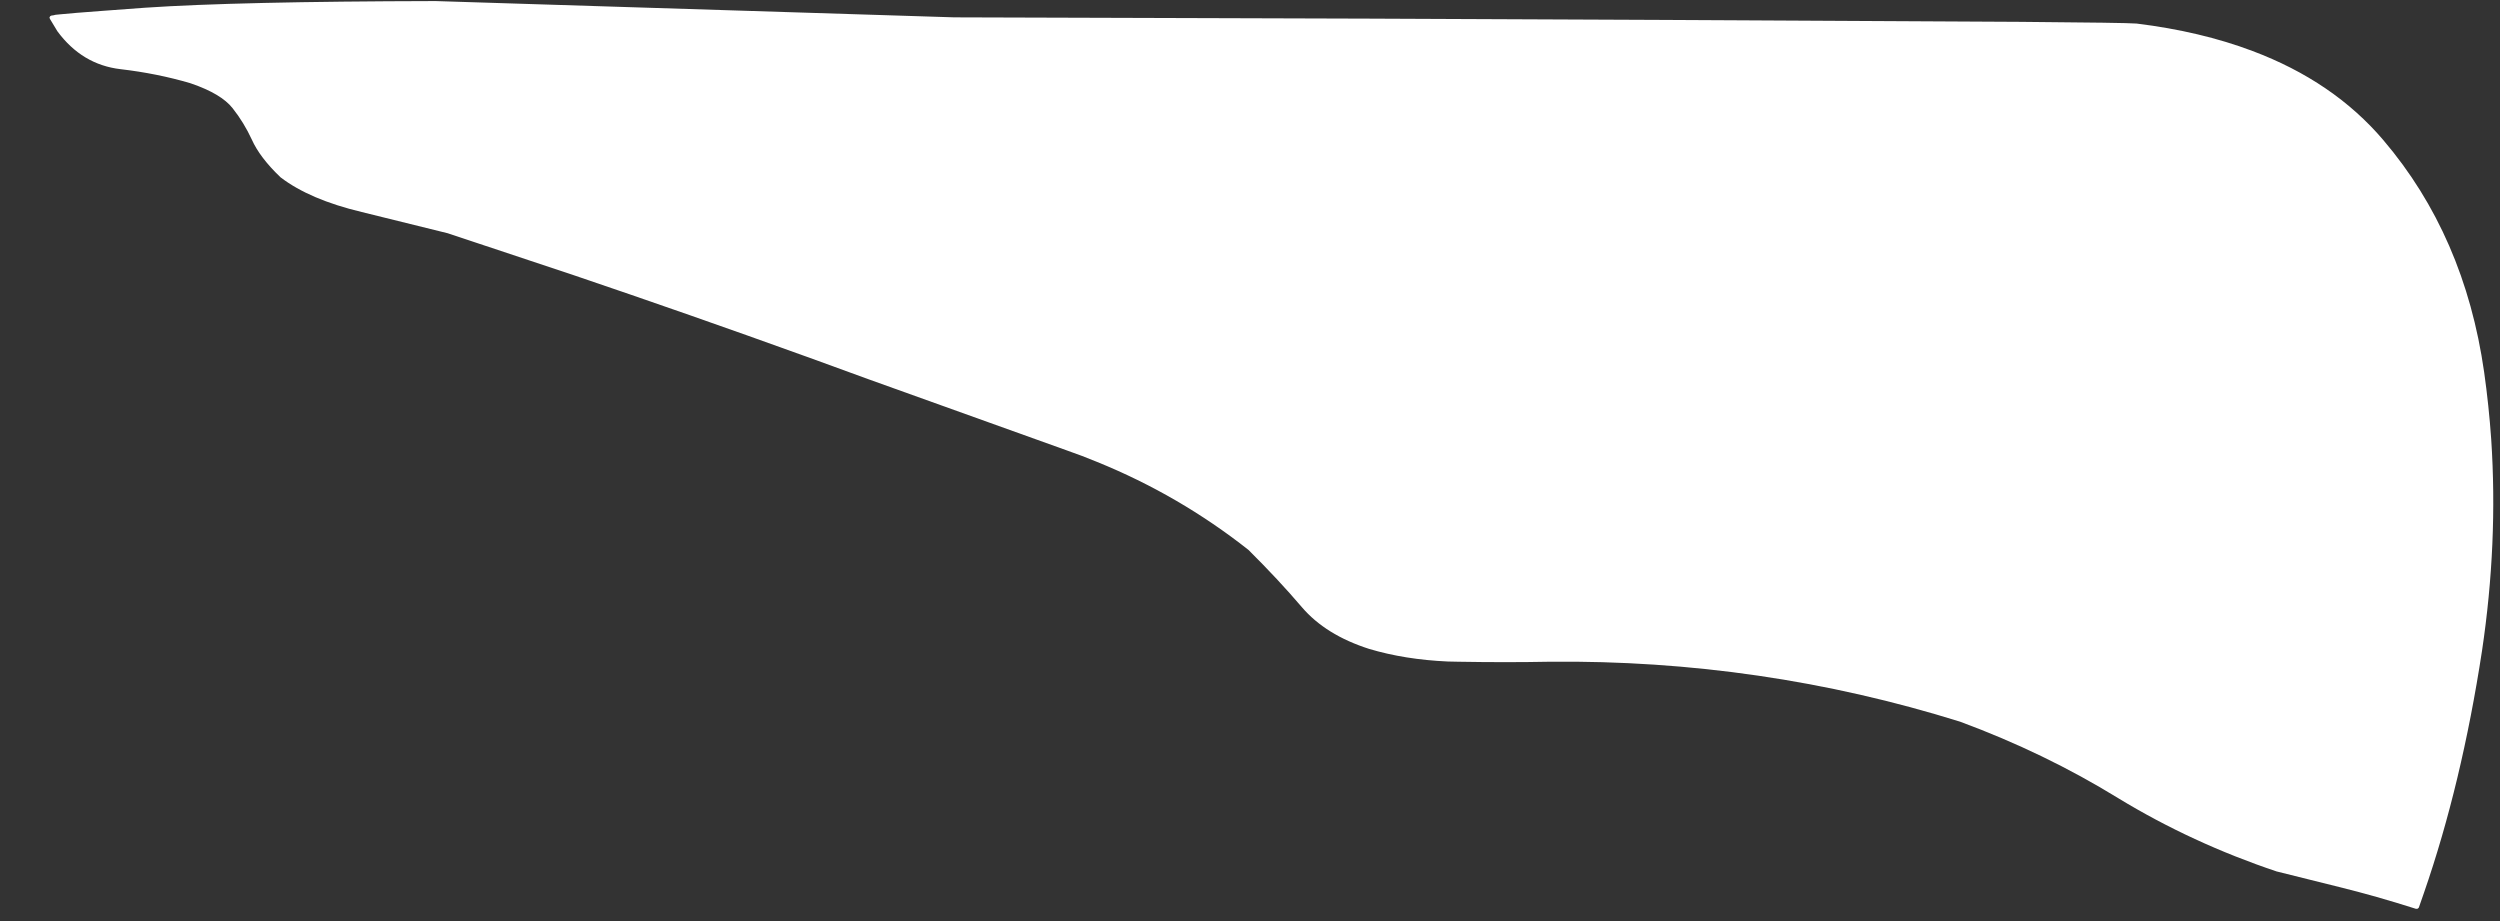 <?xml version="1.0" encoding="UTF-8" standalone="no"?>
<svg xmlns:xlink="http://www.w3.org/1999/xlink" height="215.15px" width="583.7px" xmlns="http://www.w3.org/2000/svg">
  <rect width="100%" height="100%" fill="#333333" stroke="none"/>
  <g transform="matrix(1.0, 0.0, 0.0, 1.0, 11.55, 0.25)">
    <path d="M0.0 3.85 L0.1 4.15 Q1.0 5.6 1.85 7.05 7.6 14.85 16.6 15.9 25.15 16.9 32.8 19.15 L33.1 19.25 Q40.1 21.65 42.75 25.0 45.4 28.35 47.25 32.35 49.1 36.5 53.9 41.1 L53.95 41.15 Q60.75 46.35 72.9 49.25 83.05 51.75 93.15 54.25 L93.1 54.25 Q107.7 59.1 122.25 63.95 149.55 73.2 176.4 82.9 L177.25 83.2 191.1 88.25 Q214.3 96.6 237.5 104.9 241.1 106.15 244.6 107.6 263.8 115.4 279.95 128.15 286.9 135.05 292.4 141.5 297.95 148.0 308.1 151.25 316.45 153.75 326.5 154.2 L328.9 154.25 Q340.25 154.45 350.25 154.25 399.65 153.75 446.1 168.25 465.85 175.55 483.0 186.1 500.25 196.6 520.1 203.25 L520.15 203.25 534.6 206.85 Q543.15 208.95 552.55 211.95 L552.95 211.9 553.2 211.65 554.4 208.2 Q563.2 182.8 567.95 151.7 571.7 126.55 570.1 102.35 569.55 94.45 568.45 86.65 563.9 54.75 544.9 32.45 533.25 18.75 514.35 11.65 502.3 7.1 487.3 5.25 484.9 5.05 460.25 4.85 428.05 4.65 395.9 4.5 L376.85 4.4 308.2 4.1 211.25 3.8 Q150.7 1.9 90.15 0.0 43.75 0.1 22.35 1.55 L12.2 2.3 Q9.25 2.55 6.35 2.75 L2.45 3.1 1.45 3.2 1.2 3.25 1.05 3.3 0.4 3.4 0.15 3.55 0.0 3.85" fill="#ffffff" fill-rule="evenodd" stroke="none">
      <animate attributeName="fill" dur="2s" repeatCount="indefinite" values="#ffffff;#ffffff"/>
      <animate attributeName="fill-opacity" dur="2s" repeatCount="indefinite" values="1.0;1.0"/>
      <animate attributeName="d" dur="2s" repeatCount="indefinite" values="M0.0 3.85 L0.1 4.15 Q1.0 5.6 1.85 7.05 7.6 14.85 16.6 15.9 25.15 16.9 32.8 19.15 L33.1 19.25 Q40.1 21.65 42.75 25.0 45.4 28.35 47.25 32.35 49.1 36.5 53.9 41.1 L53.95 41.15 Q60.75 46.35 72.9 49.25 83.05 51.75 93.15 54.25 L93.1 54.25 Q107.7 59.1 122.25 63.95 149.55 73.2 176.4 82.9 L177.25 83.2 191.1 88.25 Q214.3 96.6 237.5 104.9 241.1 106.15 244.6 107.6 263.8 115.4 279.95 128.15 286.9 135.05 292.4 141.5 297.95 148.0 308.1 151.25 316.45 153.75 326.5 154.2 L328.9 154.25 Q340.25 154.45 350.25 154.25 399.65 153.75 446.1 168.25 465.85 175.55 483.0 186.1 500.25 196.6 520.1 203.25 L520.15 203.25 534.6 206.85 Q543.15 208.95 552.55 211.95 L552.95 211.9 553.2 211.65 554.4 208.2 Q563.2 182.8 567.95 151.7 571.7 126.55 570.1 102.35 569.55 94.45 568.45 86.65 563.9 54.75 544.9 32.45 533.25 18.75 514.35 11.65 502.3 7.1 487.3 5.25 484.9 5.05 460.25 4.85 428.05 4.65 395.9 4.5 L376.85 4.4 308.2 4.1 211.25 3.8 Q150.7 1.9 90.15 0.0 43.75 0.1 22.35 1.55 L12.2 2.3 Q9.25 2.55 6.35 2.75 L2.45 3.1 1.45 3.2 1.2 3.25 1.05 3.3 0.4 3.4 0.15 3.55 0.0 3.85;M-8.25 10.2 L-8.25 10.2 Q-10.35 10.8 -11.1 12.3 -13.3 16.5 -4.7 27.85 -0.65 33.15 5.8 40.05 L5.8 40.05 Q9.4 43.95 13.85 47.85 17.2 50.6 20.5 53.3 25.2 56.65 29.85 60.0 L29.95 60.1 Q38.2 65.7 48.15 71.35 56.75 76.2 66.65 81.05 L66.65 81.05 Q79.6 87.4 94.75 93.8 122.45 105.45 148.7 117.6 L149.5 118.0 163.0 124.35 Q186.15 135.35 208.1 146.65 211.55 148.45 214.95 150.25 235.7 161.1 253.95 168.8 263.0 172.6 271.45 175.6 281.05 179.05 289.85 181.45 299.9 184.2 308.9 185.65 L311.5 186.45 Q321.95 189.5 332.4 192.5 381.45 205.9 429.9 211.3 450.7 212.9 471.5 214.45 492.55 215.3 513.45 214.6 L513.45 214.6 528.9 213.9 Q538.5 213.15 548.05 212.4 L548.65 212.3 549.15 212.3 552.95 211.9 Q564.25 183.6 568.9 154.15 572.8 129.35 572.0 103.75 571.75 95.25 570.5 87.35 565.5 55.1 544.45 33.3 531.85 20.3 513.55 11.05 499.25 9.0 485.0 6.95 470.6 5.3 456.25 3.7 423.1 0.55 389.7 -0.1 L370.1 -0.25 299.6 0.05 200.4 0.75 Q139.35 1.35 78.35 2.25 44.4 2.8 10.45 3.35 L0.15 3.55 Q1.75 5.75 -1.9 7.75 L-5.6 9.3 -6.55 9.6 -6.75 9.7 -6.95 9.8 -7.55 10.0 -7.95 10.1 -8.25 10.2"/>
    </path>
    <path d="M0.0 3.85 L0.15 3.55 0.4 3.4 1.05 3.3 1.2 3.25 1.45 3.2 2.45 3.1 6.35 2.75 Q9.25 2.55 12.2 2.3 L22.35 1.55 Q43.75 0.1 90.15 0.0 150.7 1.9 211.25 3.8 L308.2 4.1 376.85 4.4 395.9 4.5 Q428.05 4.65 460.25 4.85 484.9 5.05 487.3 5.25 502.3 7.1 514.35 11.65 533.25 18.75 544.9 32.45 563.9 54.75 568.45 86.65 569.55 94.45 570.1 102.35 571.7 126.55 567.95 151.7 563.2 182.8 554.4 208.2 L553.2 211.65 552.95 211.9 552.55 211.95 Q543.15 208.95 534.6 206.85 L520.15 203.25 520.1 203.25 Q500.25 196.6 483.0 186.1 465.85 175.55 446.1 168.25 399.65 153.75 350.25 154.25 340.25 154.45 328.9 154.25 L326.5 154.2 Q316.45 153.75 308.1 151.25 297.95 148.0 292.4 141.5 286.9 135.05 279.95 128.15 263.8 115.4 244.6 107.6 241.1 106.15 237.5 104.9 214.3 96.6 191.1 88.25 L177.25 83.2 176.4 82.9 Q149.55 73.2 122.25 63.95 107.7 59.1 93.1 54.25 L93.15 54.25 Q83.05 51.75 72.9 49.25 60.75 46.35 53.95 41.15 L53.9 41.1 Q49.1 36.5 47.25 32.35 45.4 28.35 42.75 25.0 40.1 21.65 33.1 19.25 L32.8 19.15 Q25.15 16.9 16.6 15.9 7.6 14.85 1.85 7.05 1.0 5.6 0.1 4.15 L0.0 3.85" fill="none" stroke="#000000" stroke-linecap="round" stroke-linejoin="round" stroke-opacity="0.0" stroke-width="1.0">
      <animate attributeName="stroke" dur="2s" repeatCount="indefinite" values="#000000;#000001"/>
      <animate attributeName="stroke-width" dur="2s" repeatCount="indefinite" values="0.0;0.0"/>
      <animate attributeName="fill-opacity" dur="2s" repeatCount="indefinite" values="0.0;0.0"/>
      <animate attributeName="d" dur="2s" repeatCount="indefinite" values="M0.0 3.85 L0.15 3.55 0.4 3.4 1.05 3.3 1.2 3.25 1.45 3.2 2.45 3.1 6.35 2.75 Q9.25 2.55 12.2 2.3 L22.35 1.55 Q43.75 0.1 90.15 0.0 150.7 1.9 211.25 3.8 L308.2 4.1 376.85 4.4 395.9 4.5 Q428.05 4.65 460.25 4.85 484.9 5.05 487.3 5.25 502.3 7.1 514.35 11.65 533.25 18.75 544.9 32.45 563.9 54.75 568.45 86.65 569.55 94.45 570.1 102.35 571.7 126.55 567.95 151.7 563.2 182.8 554.4 208.2 L553.2 211.65 552.95 211.9 552.55 211.95 Q543.15 208.95 534.6 206.85 L520.15 203.25 520.1 203.25 Q500.25 196.6 483.0 186.1 465.85 175.55 446.1 168.25 399.65 153.75 350.25 154.25 340.25 154.45 328.9 154.25 L326.5 154.2 Q316.45 153.75 308.1 151.25 297.95 148.0 292.4 141.5 286.9 135.05 279.95 128.15 263.8 115.4 244.6 107.6 241.1 106.15 237.5 104.9 214.3 96.6 191.1 88.25 L177.25 83.2 176.4 82.9 Q149.55 73.2 122.25 63.95 107.7 59.1 93.1 54.25 L93.15 54.25 Q83.05 51.75 72.9 49.25 60.75 46.35 53.95 41.15 L53.9 41.1 Q49.1 36.5 47.25 32.35 45.4 28.35 42.75 25.0 40.1 21.65 33.1 19.25 L32.8 19.15 Q25.15 16.9 16.6 15.9 7.6 14.85 1.85 7.05 1.0 5.6 0.1 4.15 L0.0 3.85;M-8.25 10.2 L-7.95 10.1 -7.55 10.0 -6.95 9.8 -6.75 9.7 -6.55 9.6 -5.6 9.3 -1.9 7.75 Q1.75 5.75 0.15 3.55 L10.45 3.35 Q44.4 2.8 78.35 2.25 139.35 1.35 200.4 0.75 L299.6 0.05 370.1 -0.25 389.7 -0.1 Q423.1 0.55 456.25 3.7 470.6 5.3 485.0 6.95 499.25 9.0 513.55 11.05 531.85 20.3 544.45 33.3 565.5 55.1 570.5 87.35 571.75 95.25 572.0 103.75 572.8 129.35 568.9 154.15 564.25 183.6 552.95 211.9 L549.15 212.3 548.65 212.3 548.05 212.4 Q538.5 213.15 528.9 213.9 L513.45 214.6 513.45 214.6 Q492.55 215.3 471.5 214.45 450.7 212.9 429.9 211.3 381.45 205.9 332.4 192.5 321.95 189.5 311.5 186.45 L308.9 185.65 Q299.9 184.2 289.85 181.45 281.05 179.05 271.45 175.6 263.0 172.6 253.95 168.8 235.7 161.1 214.95 150.25 211.55 148.45 208.1 146.65 186.15 135.35 163.0 124.35 L149.5 118.0 148.7 117.6 Q122.45 105.45 94.75 93.8 79.6 87.4 66.65 81.05 L66.65 81.05 Q56.75 76.2 48.15 71.35 38.2 65.7 29.95 60.1 L29.85 60.0 Q25.2 56.65 20.5 53.3 17.2 50.6 13.85 47.85 9.4 43.95 5.8 40.05 L5.8 40.05 Q-0.65 33.15 -4.7 27.85 -13.3 16.5 -11.1 12.3 -10.35 10.8 -8.25 10.2 L-8.25 10.2"/>
    </path>
  </g>
</svg>
